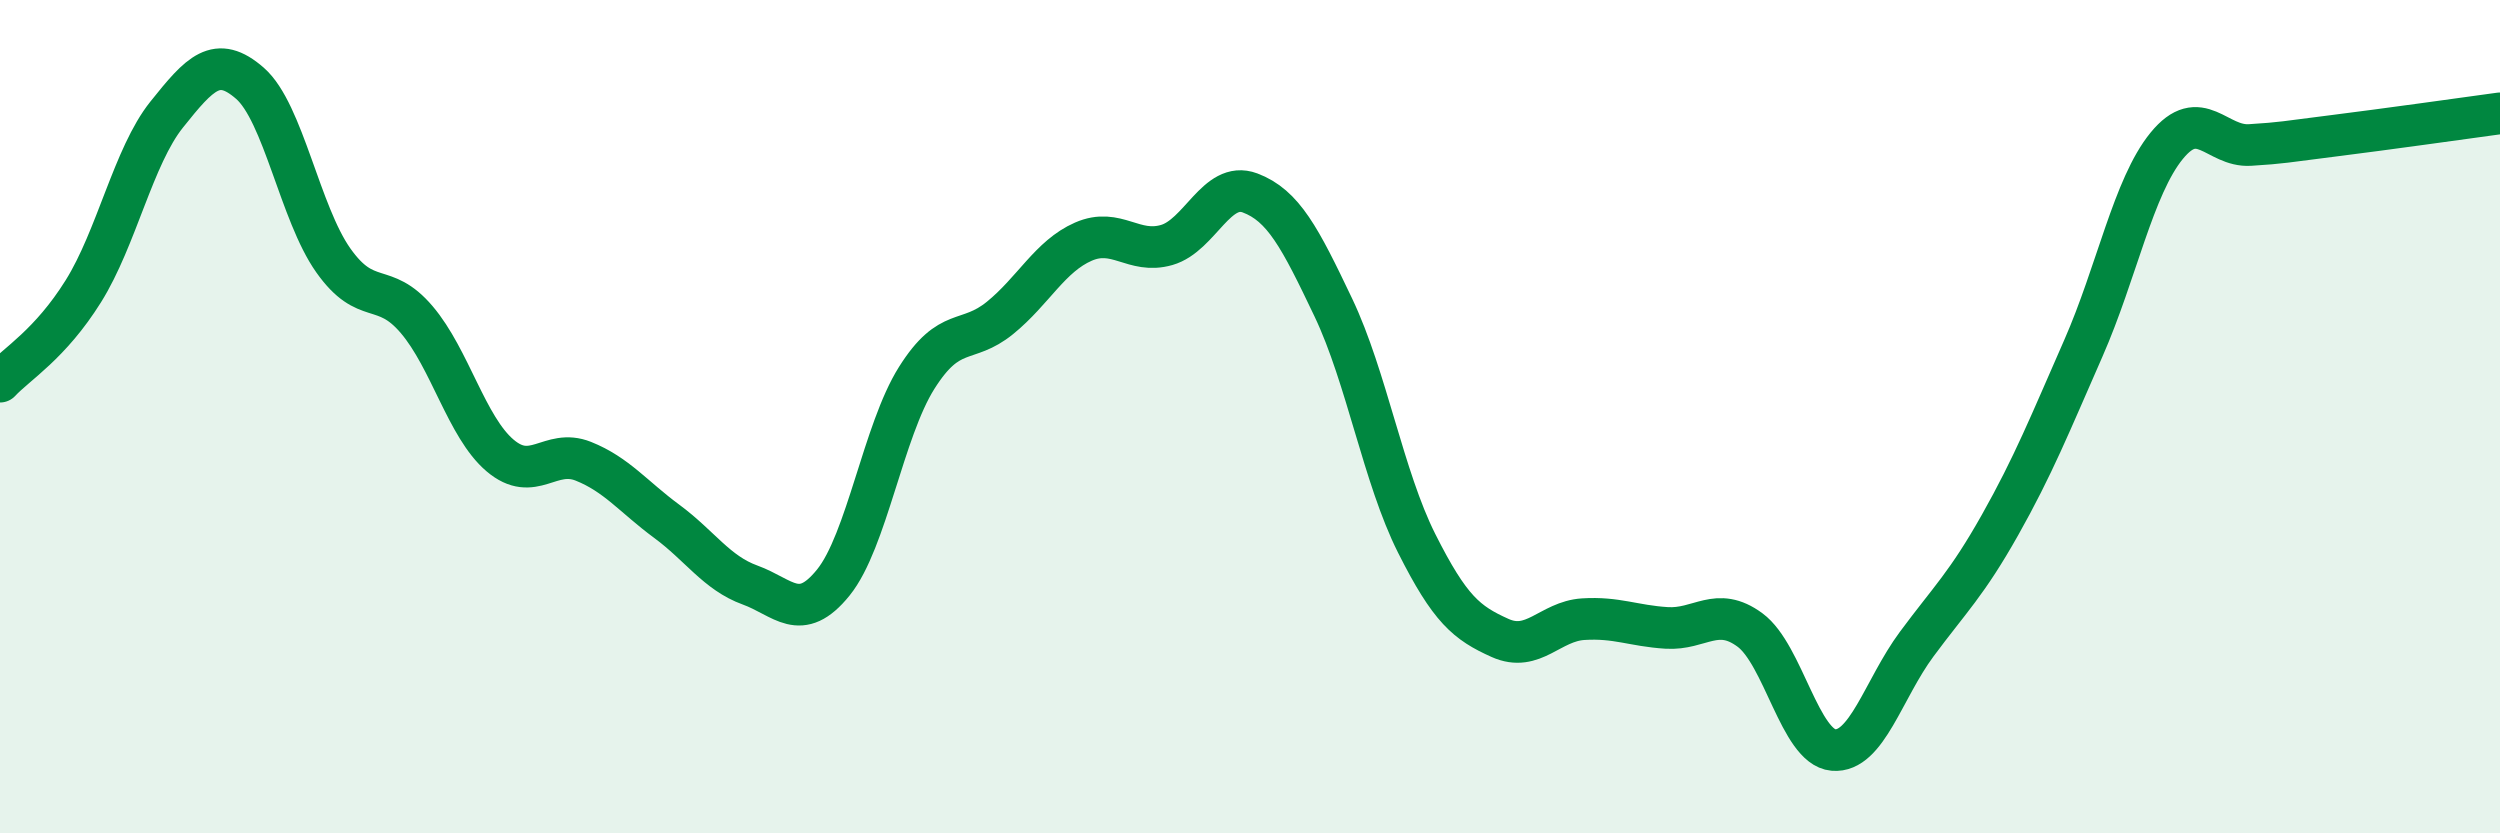 
    <svg width="60" height="20" viewBox="0 0 60 20" xmlns="http://www.w3.org/2000/svg">
      <path
        d="M 0,9.16 C 0.4,8.73 1.2,8.27 2,6.99 C 2.8,5.71 3.2,3.75 4,2.75 C 4.8,1.75 5.2,1.3 6,2 C 6.8,2.7 7.2,5.12 8,6.25 C 8.8,7.38 9.2,6.73 10,7.67 C 10.8,8.61 11.2,10.25 12,10.93 C 12.8,11.61 13.2,10.75 14,11.07 C 14.8,11.39 15.2,11.92 16,12.51 C 16.8,13.1 17.2,13.75 18,14.04 C 18.8,14.33 19.2,14.97 20,13.98 C 20.8,12.99 21.2,10.34 22,9.07 C 22.8,7.8 23.2,8.28 24,7.63 C 24.8,6.98 25.2,6.15 26,5.8 C 26.8,5.45 27.2,6.11 28,5.88 C 28.8,5.65 29.2,4.33 30,4.63 C 30.8,4.93 31.2,5.7 32,7.38 C 32.8,9.06 33.2,11.45 34,13.04 C 34.8,14.63 35.2,14.95 36,15.31 C 36.8,15.67 37.2,14.91 38,14.86 C 38.8,14.81 39.2,15.02 40,15.07 C 40.8,15.12 41.2,14.53 42,15.12 C 42.8,15.71 43.2,17.93 44,18 C 44.8,18.07 45.2,16.54 46,15.46 C 46.8,14.38 47.2,14.02 48,12.6 C 48.8,11.18 49.2,10.18 50,8.36 C 50.8,6.54 51.2,4.48 52,3.5 C 52.8,2.52 53.2,3.53 54,3.48 C 54.8,3.43 54.8,3.41 56,3.26 C 57.2,3.11 59.2,2.83 60,2.72L60 20L0 20Z"
        fill="#008740"
        opacity="0.1"
        stroke-linecap="round"
        stroke-linejoin="round"
      />
      <path
        d="M 0,9.16 C 0.4,8.73 1.2,8.27 2,6.99 C 2.8,5.71 3.2,3.75 4,2.75 C 4.8,1.75 5.2,1.3 6,2 C 6.8,2.7 7.2,5.12 8,6.25 C 8.8,7.38 9.2,6.73 10,7.67 C 10.8,8.61 11.2,10.25 12,10.93 C 12.8,11.61 13.2,10.75 14,11.07 C 14.8,11.39 15.2,11.92 16,12.51 C 16.8,13.1 17.2,13.75 18,14.04 C 18.8,14.33 19.2,14.97 20,13.98 C 20.8,12.99 21.2,10.34 22,9.07 C 22.8,7.8 23.2,8.28 24,7.63 C 24.8,6.98 25.2,6.15 26,5.8 C 26.8,5.45 27.2,6.11 28,5.88 C 28.8,5.65 29.2,4.33 30,4.63 C 30.8,4.93 31.2,5.7 32,7.38 C 32.8,9.06 33.2,11.45 34,13.04 C 34.8,14.63 35.2,14.95 36,15.31 C 36.8,15.67 37.2,14.91 38,14.86 C 38.8,14.81 39.2,15.02 40,15.07 C 40.8,15.12 41.2,14.53 42,15.12 C 42.8,15.71 43.2,17.93 44,18 C 44.8,18.07 45.2,16.54 46,15.46 C 46.8,14.38 47.2,14.02 48,12.6 C 48.8,11.18 49.2,10.18 50,8.36 C 50.8,6.54 51.2,4.48 52,3.5 C 52.8,2.52 53.2,3.53 54,3.48 C 54.8,3.43 54.8,3.41 56,3.26 C 57.2,3.11 59.2,2.83 60,2.72"
        stroke="#008740"
        stroke-width="1"
        fill="none"
        stroke-linecap="round"
        stroke-linejoin="round"
      />
    </svg>
  
